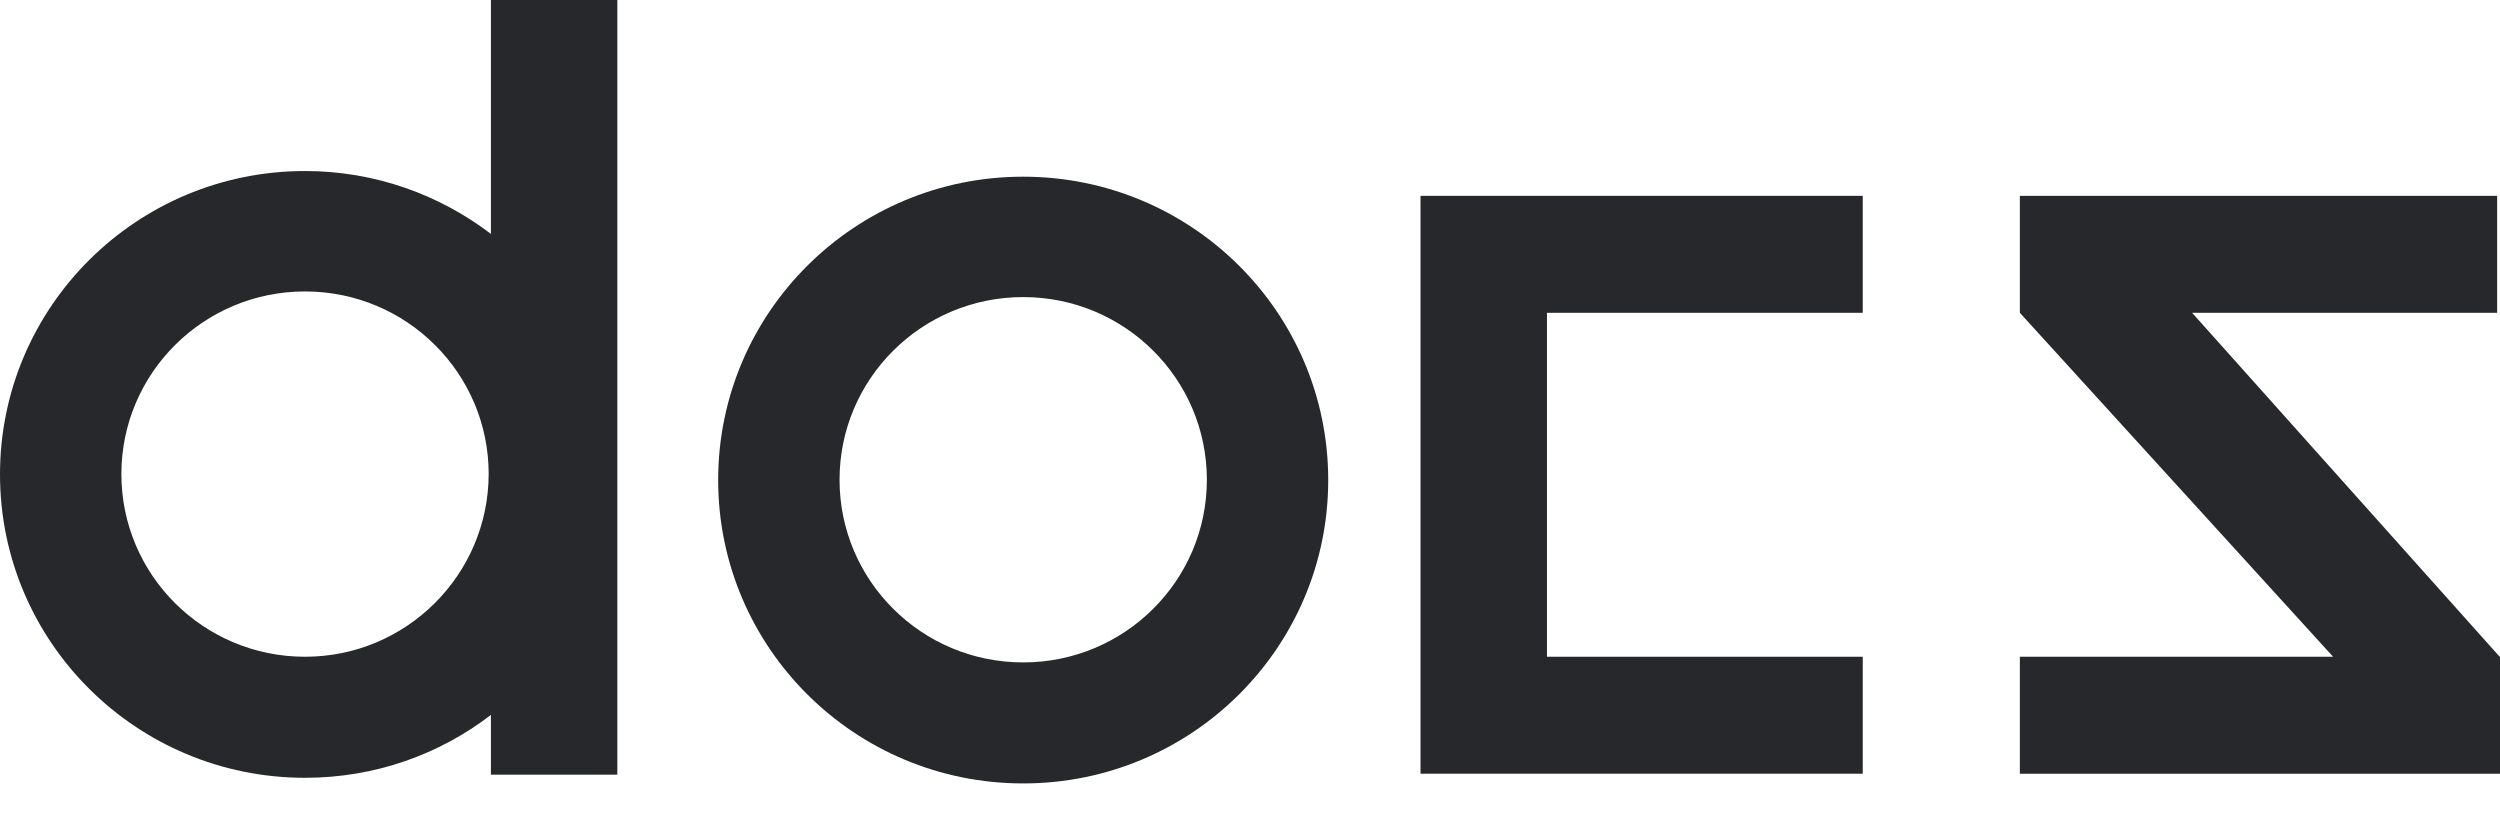 <svg width="83" height="27" viewBox="0 0 83 27" fill="none" xmlns="http://www.w3.org/2000/svg">
<path d="M47.161 7.63V25.634V25.687H61.843V21.804H51.359V10.385H61.843V6.502H47.161V7.63Z" fill="#27282C"/>
<path d="M82.989 21.804L72.778 10.385H82.905V6.502H67.059V10.385L77.459 21.804H67.059V25.687H83V21.804H82.989Z" fill="#27282C"/>
<path d="M16.298 7.766C14.587 6.461 12.446 5.678 10.127 5.678C4.534 5.678 0 10.187 0 15.75C0 21.314 4.534 25.823 10.127 25.823C12.446 25.823 14.587 25.05 16.298 23.735V25.718H20.495V0H16.298V7.766ZM10.127 21.804C6.758 21.804 4.03 19.09 4.03 15.74C4.03 12.389 6.758 9.676 10.127 9.676C13.496 9.676 16.224 12.389 16.224 15.74C16.214 19.09 13.485 21.804 10.127 21.804Z" fill="#27282C"/>
<path d="M33.97 5.866C28.377 5.866 23.843 10.375 23.843 15.938C23.843 21.501 28.377 26.01 33.97 26.01C39.564 26.01 44.097 21.501 44.097 15.938C44.097 10.375 39.564 5.866 33.97 5.866ZM33.97 21.992C30.602 21.992 27.873 19.278 27.873 15.928C27.873 12.577 30.602 9.863 33.97 9.863C37.339 9.863 40.068 12.577 40.068 15.928C40.068 19.278 37.339 21.992 33.97 21.992Z" fill="#27282C"/>
</svg>
